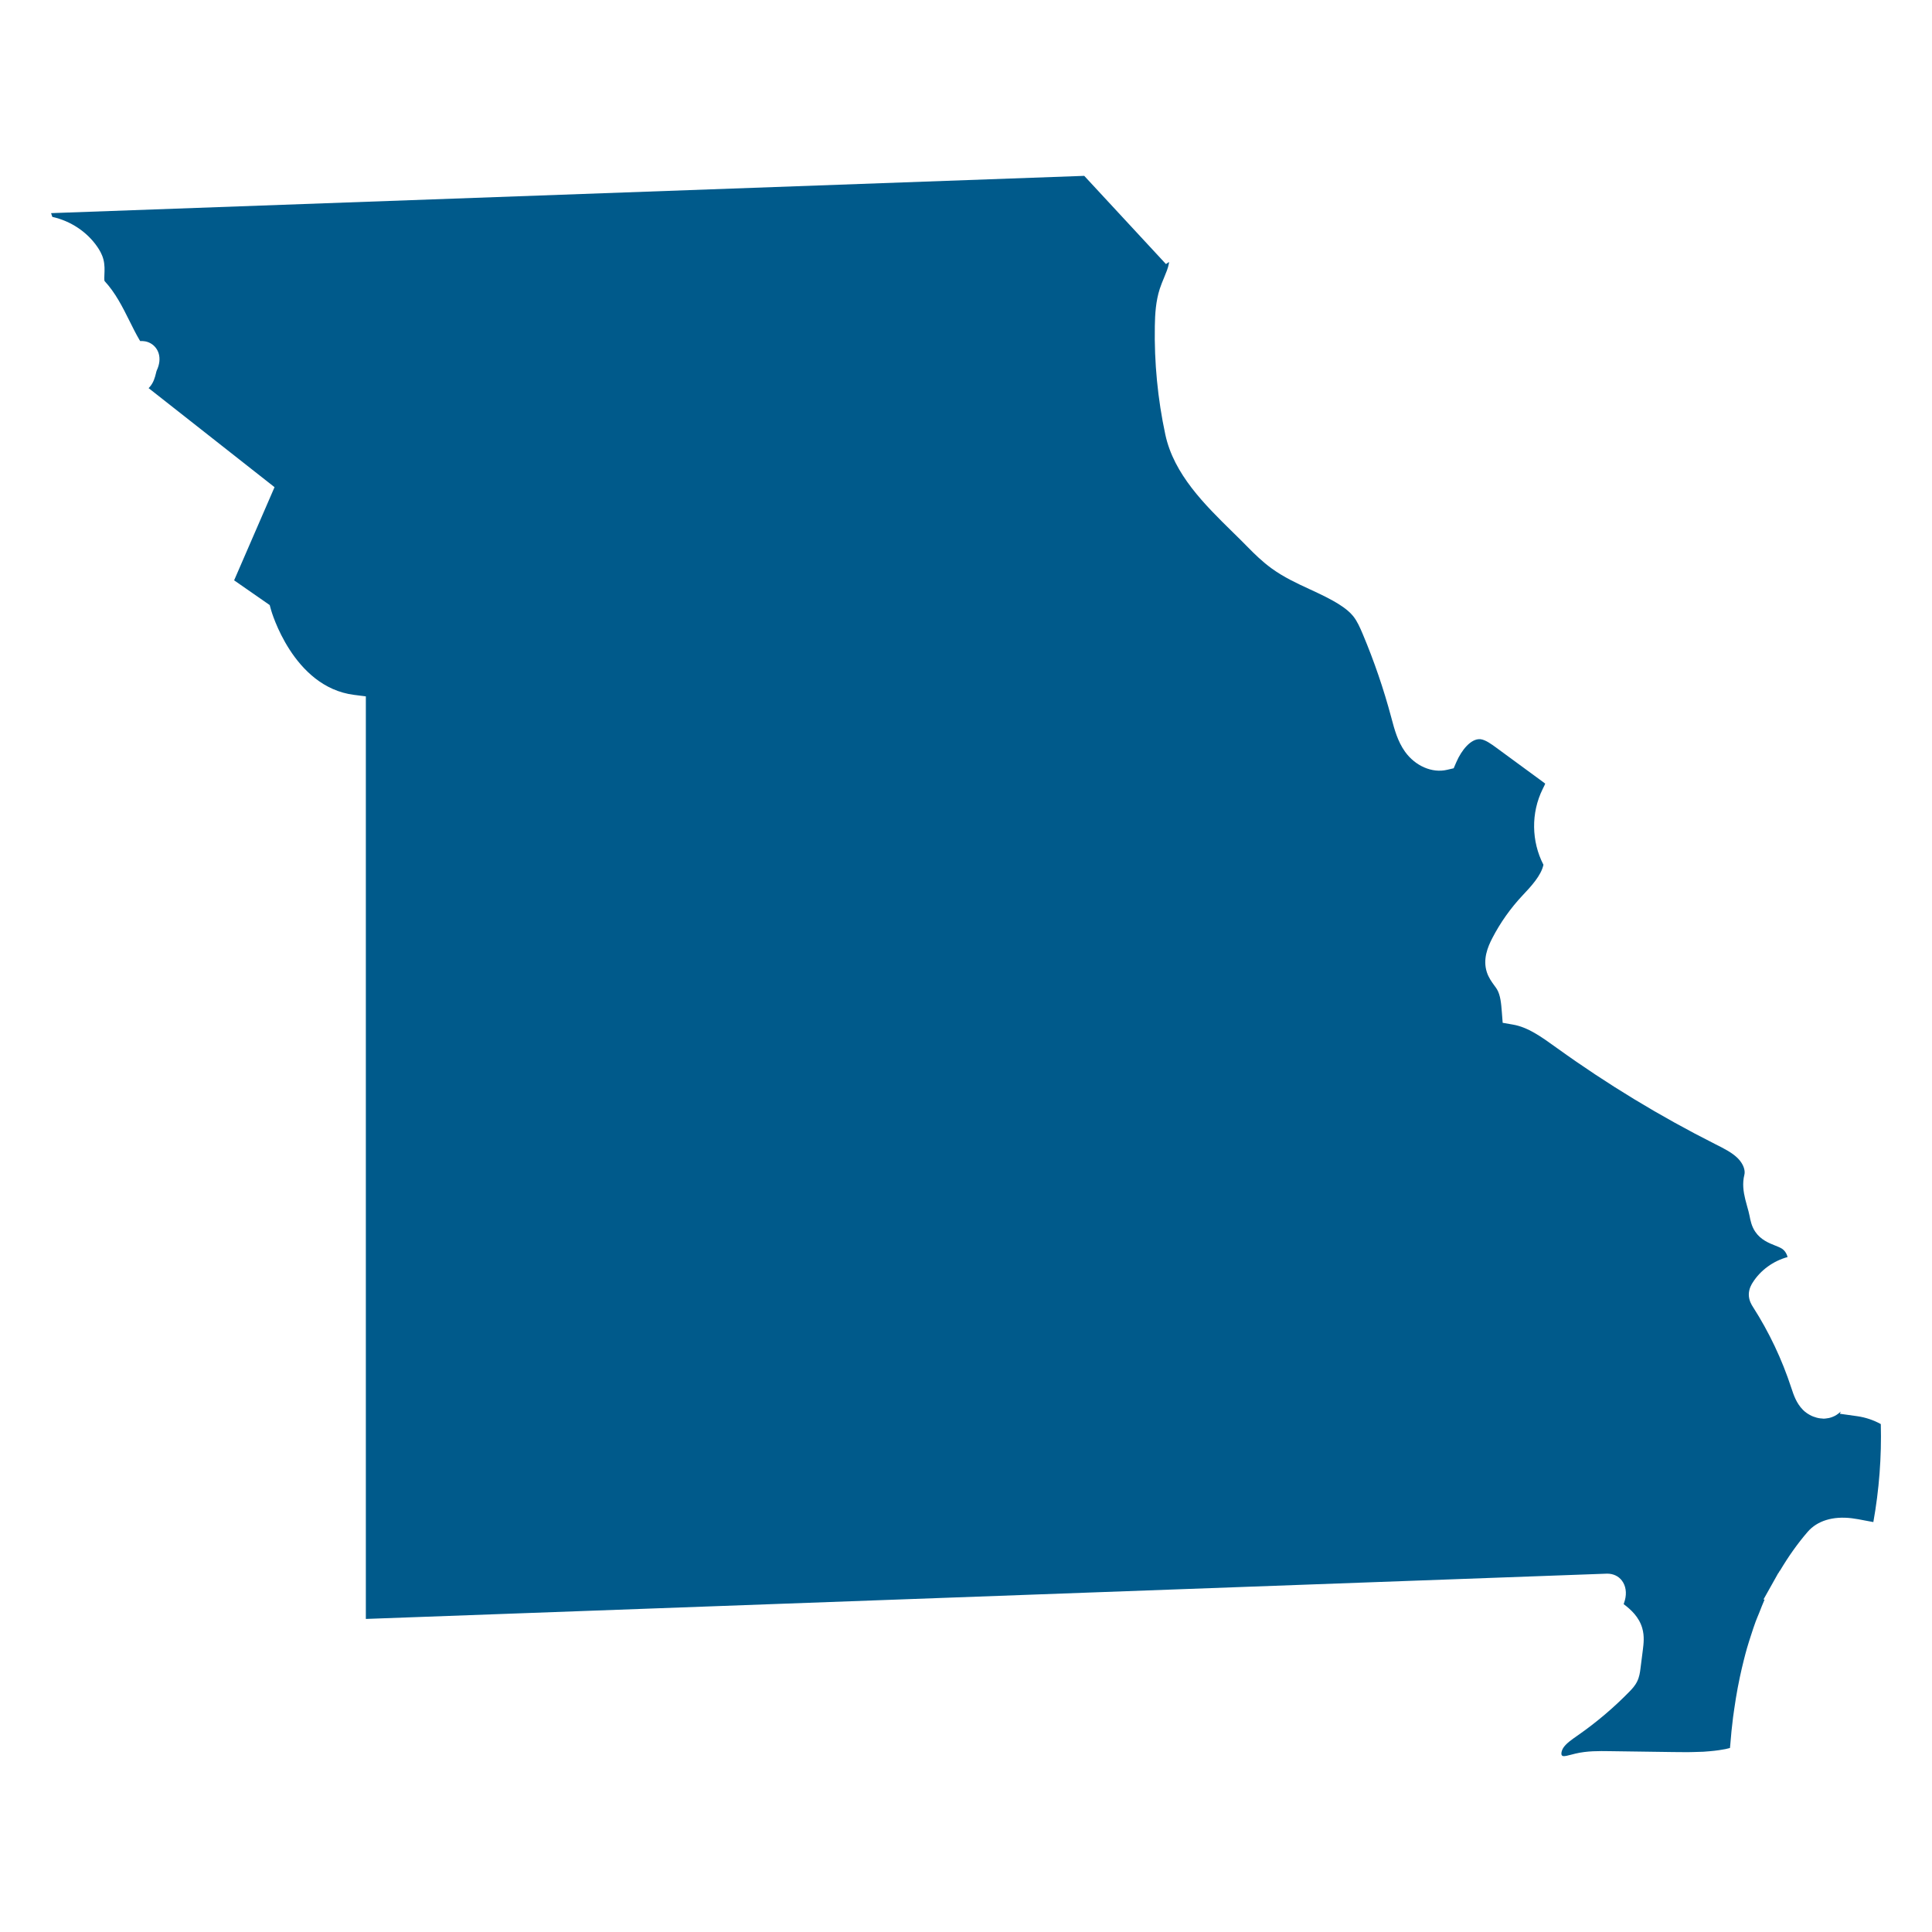 <?xml version="1.0" encoding="UTF-8"?>
<svg xmlns="http://www.w3.org/2000/svg" id="Layer_2_copy" viewBox="0 0 500 500">
  <defs>
    <style>.cls-1{fill:#005a8b;stroke-width:0px;}</style>
  </defs>
  <path class="cls-1" d="M460.27,407.1l.34-.61h.05c2.14-3.6,4.5-6.97,7.17-10.06,2.47-2.86,6.52-4.1,11.39-3.51,1.15.14,2.29.36,3.44.59.74.15,1.46.29,2.16.4,1.5-8.35,2.15-16.86,1.93-25.36-1.89-1.04-3.97-1.74-6.11-2.04l-4.48-.63.23-.56-.53.44c-.34.28-.69.5-1.05.69-.11.06-.23.1-.34.15-.26.12-.52.22-.79.29-.13.04-.26.07-.39.1-.27.06-.54.1-.81.12-.12.01-.24.02-.36.03-.06,0-.12.01-.18.01-.12,0-.24-.03-.37-.04-.3-.02-.6-.04-.9-.1-.17-.03-.34-.07-.52-.12-.29-.08-.58-.17-.86-.28-.16-.06-.31-.12-.46-.19-.3-.14-.58-.3-.85-.47-.12-.07-.24-.14-.35-.22-.38-.26-.73-.55-1.05-.88-1.7-1.73-2.41-3.9-2.98-5.64-2.45-7.48-5.76-14.44-9.89-20.9-.36-.55-1.13-1.74-1.12-3.32.02-1.51.73-2.62.99-3.04,2.04-3.24,5.35-5.62,9.04-6.62-.22-.92-.78-1.78-1.55-2.23-.51-.31-1.08-.51-1.63-.74-1.68-.67-3.77-1.5-5.19-3.6-.96-1.42-1.24-2.95-1.46-4.07-.15-.79-.38-1.6-.61-2.41-.17-.62-.35-1.26-.51-1.91-.48-1.97-.79-4.1-.23-6.33.23-.91-.08-2.1-.8-3.18-.24-.36-.52-.71-.84-1.04-1.49-1.51-3.6-2.57-5.84-3.69-14.37-7.25-28.07-15.57-40.94-24.84l-.41-.29c-3.69-2.66-7.17-5.16-11.03-5.83l-2.69-.47-.21-2.72c-.17-2.17-.34-4.41-1.27-5.96-.21-.34-.45-.67-.69-.99-.65-.89-1.46-2-1.93-3.44-1.07-3.32.2-6.46,1.43-8.83,2.08-4,4.7-7.71,7.8-11.01,2.18-2.31,4.83-5.14,5.42-7.95-3.13-6.05-3.24-13.43-.21-19.57l.17-.35c.16-.32.38-.75.5-1.07-.2-.17-.47-.37-.6-.46l-12.01-8.81c-1.35-.99-2.88-2.11-4.2-2.24-2.41-.17-4.83,2.8-6.18,5.91l-.7,1.62-1.72.4c-3.84.91-8.22-.99-10.87-4.69-1.92-2.69-2.74-5.79-3.47-8.53l-.11-.41c-1.95-7.3-4.42-14.51-7.34-21.45-.73-1.74-1.47-3.41-2.49-4.68-.82-1.02-1.95-1.97-3.55-2.99-2.33-1.49-4.89-2.68-7.59-3.93-3.36-1.55-6.84-3.16-10.01-5.47-2.35-1.71-4.4-3.71-6.1-5.45-1.3-1.33-2.65-2.66-4.02-4-7.1-6.97-15.16-14.87-17.36-25.19-1.97-9.2-2.88-18.64-2.71-28.06.05-3.12.25-6.45,1.28-9.64.32-.99.72-1.95,1.12-2.91.52-1.26,1.02-2.44,1.22-3.55.03-.16.03-.33.06-.49l-.8.55-21.15-22.83L13.22,55.16l.32.97c4.79,1.06,9.03,3.91,11.69,7.81.48.71,1.16,1.8,1.52,3.15.38,1.43.32,2.82.27,3.93-.02.57-.06,1.44.03,1.7,2.84,3.06,4.69,6.78,6.48,10.37.81,1.63,1.62,3.27,2.54,4.84.08.14.15.25.21.34.69-.04,1.7.01,2.71.59,1.91,1.09,3.14,3.68,1.57,7.03-.1.22-.14.49-.21.75-.25,1.01-.6,2.4-1.66,3.57-.08.08-.15.16-.23.24l2.14,1.68h0s30.45,23.95,30.45,23.95l-10.46,24.11,9.21,6.4.34,1.24c.05.2,5.65,19.98,21.47,22l3.07.39v238.76l321.25-11.72h0c1.6,0,2.94.65,3.81,1.79,1.01,1.33,1.3,3.19.78,5.09-.09.31-.18.6-.28.9-.01.04-.02.07-.04.11,1.86,1.39,3.96,3.31,4.8,6.17.62,2.11.36,4.11.16,5.72l-.62,4.87c-.12.94-.27,2.06-.84,3.23-.56,1.16-1.39,2.01-1.94,2.58-4.05,4.16-8.51,7.95-13.24,11.26l-.4.28c-1.38.96-2.68,1.87-3.44,2.93-.55.77-.71,1.69-.51,2.04.06.11.19.21.31.23.43.11,1.37-.14,2.19-.36l1.02-.26c3.06-.73,6.13-.68,8.85-.64l16.43.23c1.23.02,2.5.03,3.78.03.47,0,.95-.02,1.42-.03.88-.01,1.77-.04,2.65-.08.54-.03,1.09-.08,1.63-.13.82-.07,1.64-.16,2.46-.28.55-.08,1.1-.18,1.65-.28.39-.08.76-.19,1.15-.28.02-.24.05-.46.07-.69.19-2.47.43-4.88.73-7.23.09-.74.21-1.46.31-2.19.27-1.87.56-3.7.9-5.49.17-.92.36-1.83.55-2.74.32-1.49.66-2.95,1.02-4.39.27-1.05.53-2.1.83-3.12.34-1.16.7-2.29,1.07-3.42.38-1.17.76-2.35,1.18-3.48.28-.75.6-1.46.89-2.19.47-1.17.91-2.37,1.42-3.5l-.31.03,3.2-5.71c.22-.39.44-.79.66-1.18Z"></path>
</svg>
